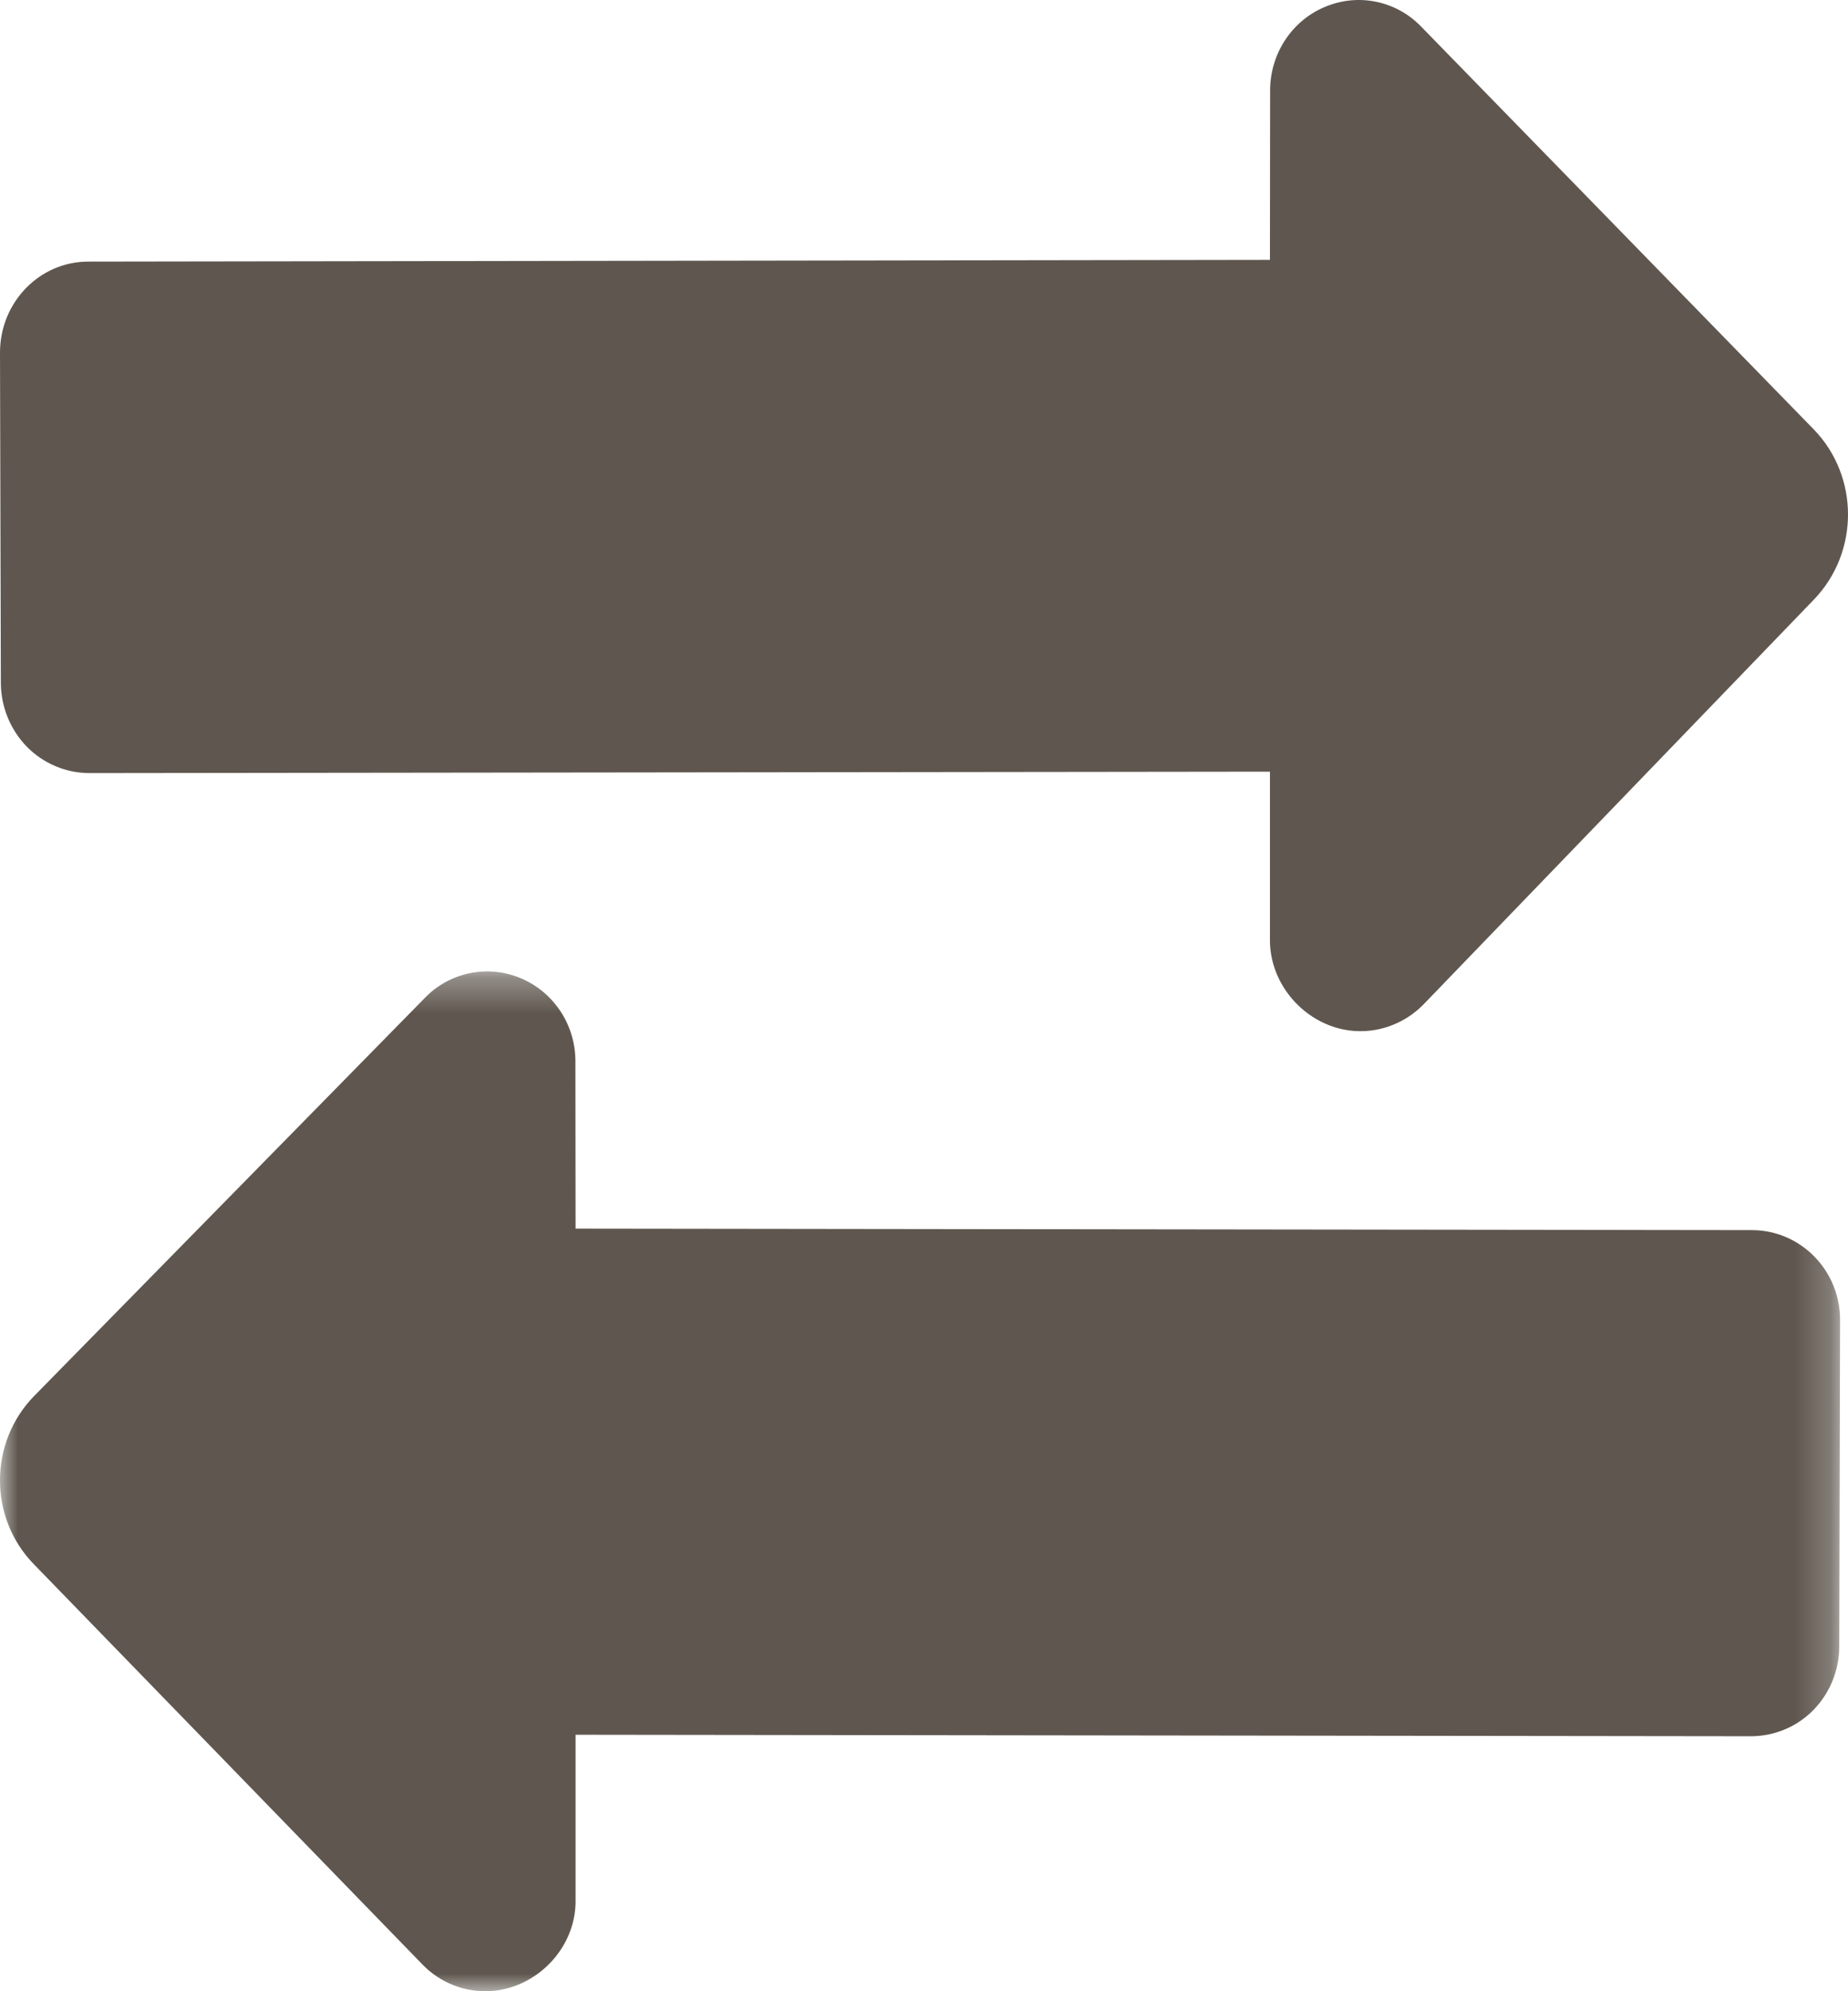 <?xml version="1.0" encoding="UTF-8"?>
<svg width="52px" height="56px" viewBox="0 0 52 56" version="1.1" xmlns="http://www.w3.org/2000/svg" xmlns:xlink="http://www.w3.org/1999/xlink">
    <!-- Generator: Sketch 52.2 (67145) - http://www.bohemiancoding.com/sketch -->
    <title>Group 6</title>
    <desc>Created with Sketch.</desc>
    <defs>
        <polygon id="path-1" points="0 0.32 51.777 0.32 51.777 29 0 29"></polygon>
    </defs>
    <g id="Prototype" stroke="none" stroke-width="1" fill="none" fill-rule="evenodd">
        <g id="Folan_Solutions_FTTA" transform="translate(-572, -5359)">
            <g id="Group-6" transform="translate(572, 5359)">
                <path d="M0.755,21 C1.222,21.475 1.857,21.742 2.519,21.742 L35.734,21.702 L35.734,26.45 C35.739,27.486 36.406,28.42 37.346,28.812 C38.277,29.201 39.345,28.974 40.059,28.244 L51.037,16.866 C52.325,15.533 52.319,13.391 51.032,12.071 L39.988,0.747 C39.28,0.015 38.208,-0.201 37.275,0.197 C36.341,0.589 35.734,1.524 35.739,2.557 L35.734,7.308 L2.484,7.357 C1.108,7.357 0,8.505 0,9.917 L0.024,19.196 C0.024,19.871 0.288,20.52 0.755,21" id="Fill-1" fill="#5F574F"></path>
                <g id="Group-5" transform="translate(0, 27)">
                    <mask id="mask-2" fill="white">
                        <use xlink:href="#path-1"></use>
                    </mask>
                    <g id="Clip-4"></g>
                    <path d="M49.304,7.595 L16.196,7.553 L16.191,2.855 C16.196,1.831 15.59,0.909 14.663,0.515 C13.735,0.121 12.665,0.335 11.96,1.059 L0.964,12.257 C-0.318,13.563 -0.324,15.689 0.958,16.997 L11.89,28.251 C12.6,28.979 13.664,29.197 14.591,28.813 C15.525,28.425 16.191,27.509 16.196,26.479 L16.196,21.787 L49.268,21.829 C49.926,21.829 50.562,21.565 51.025,21.093 C51.489,20.619 51.754,19.973 51.754,19.303 L51.777,10.135 C51.785,8.733 50.672,7.601 49.304,7.595" id="Fill-3" fill="#5F574F" mask="url(#mask-2)"></path>
                </g>
            </g>
        </g>
    </g>
</svg>